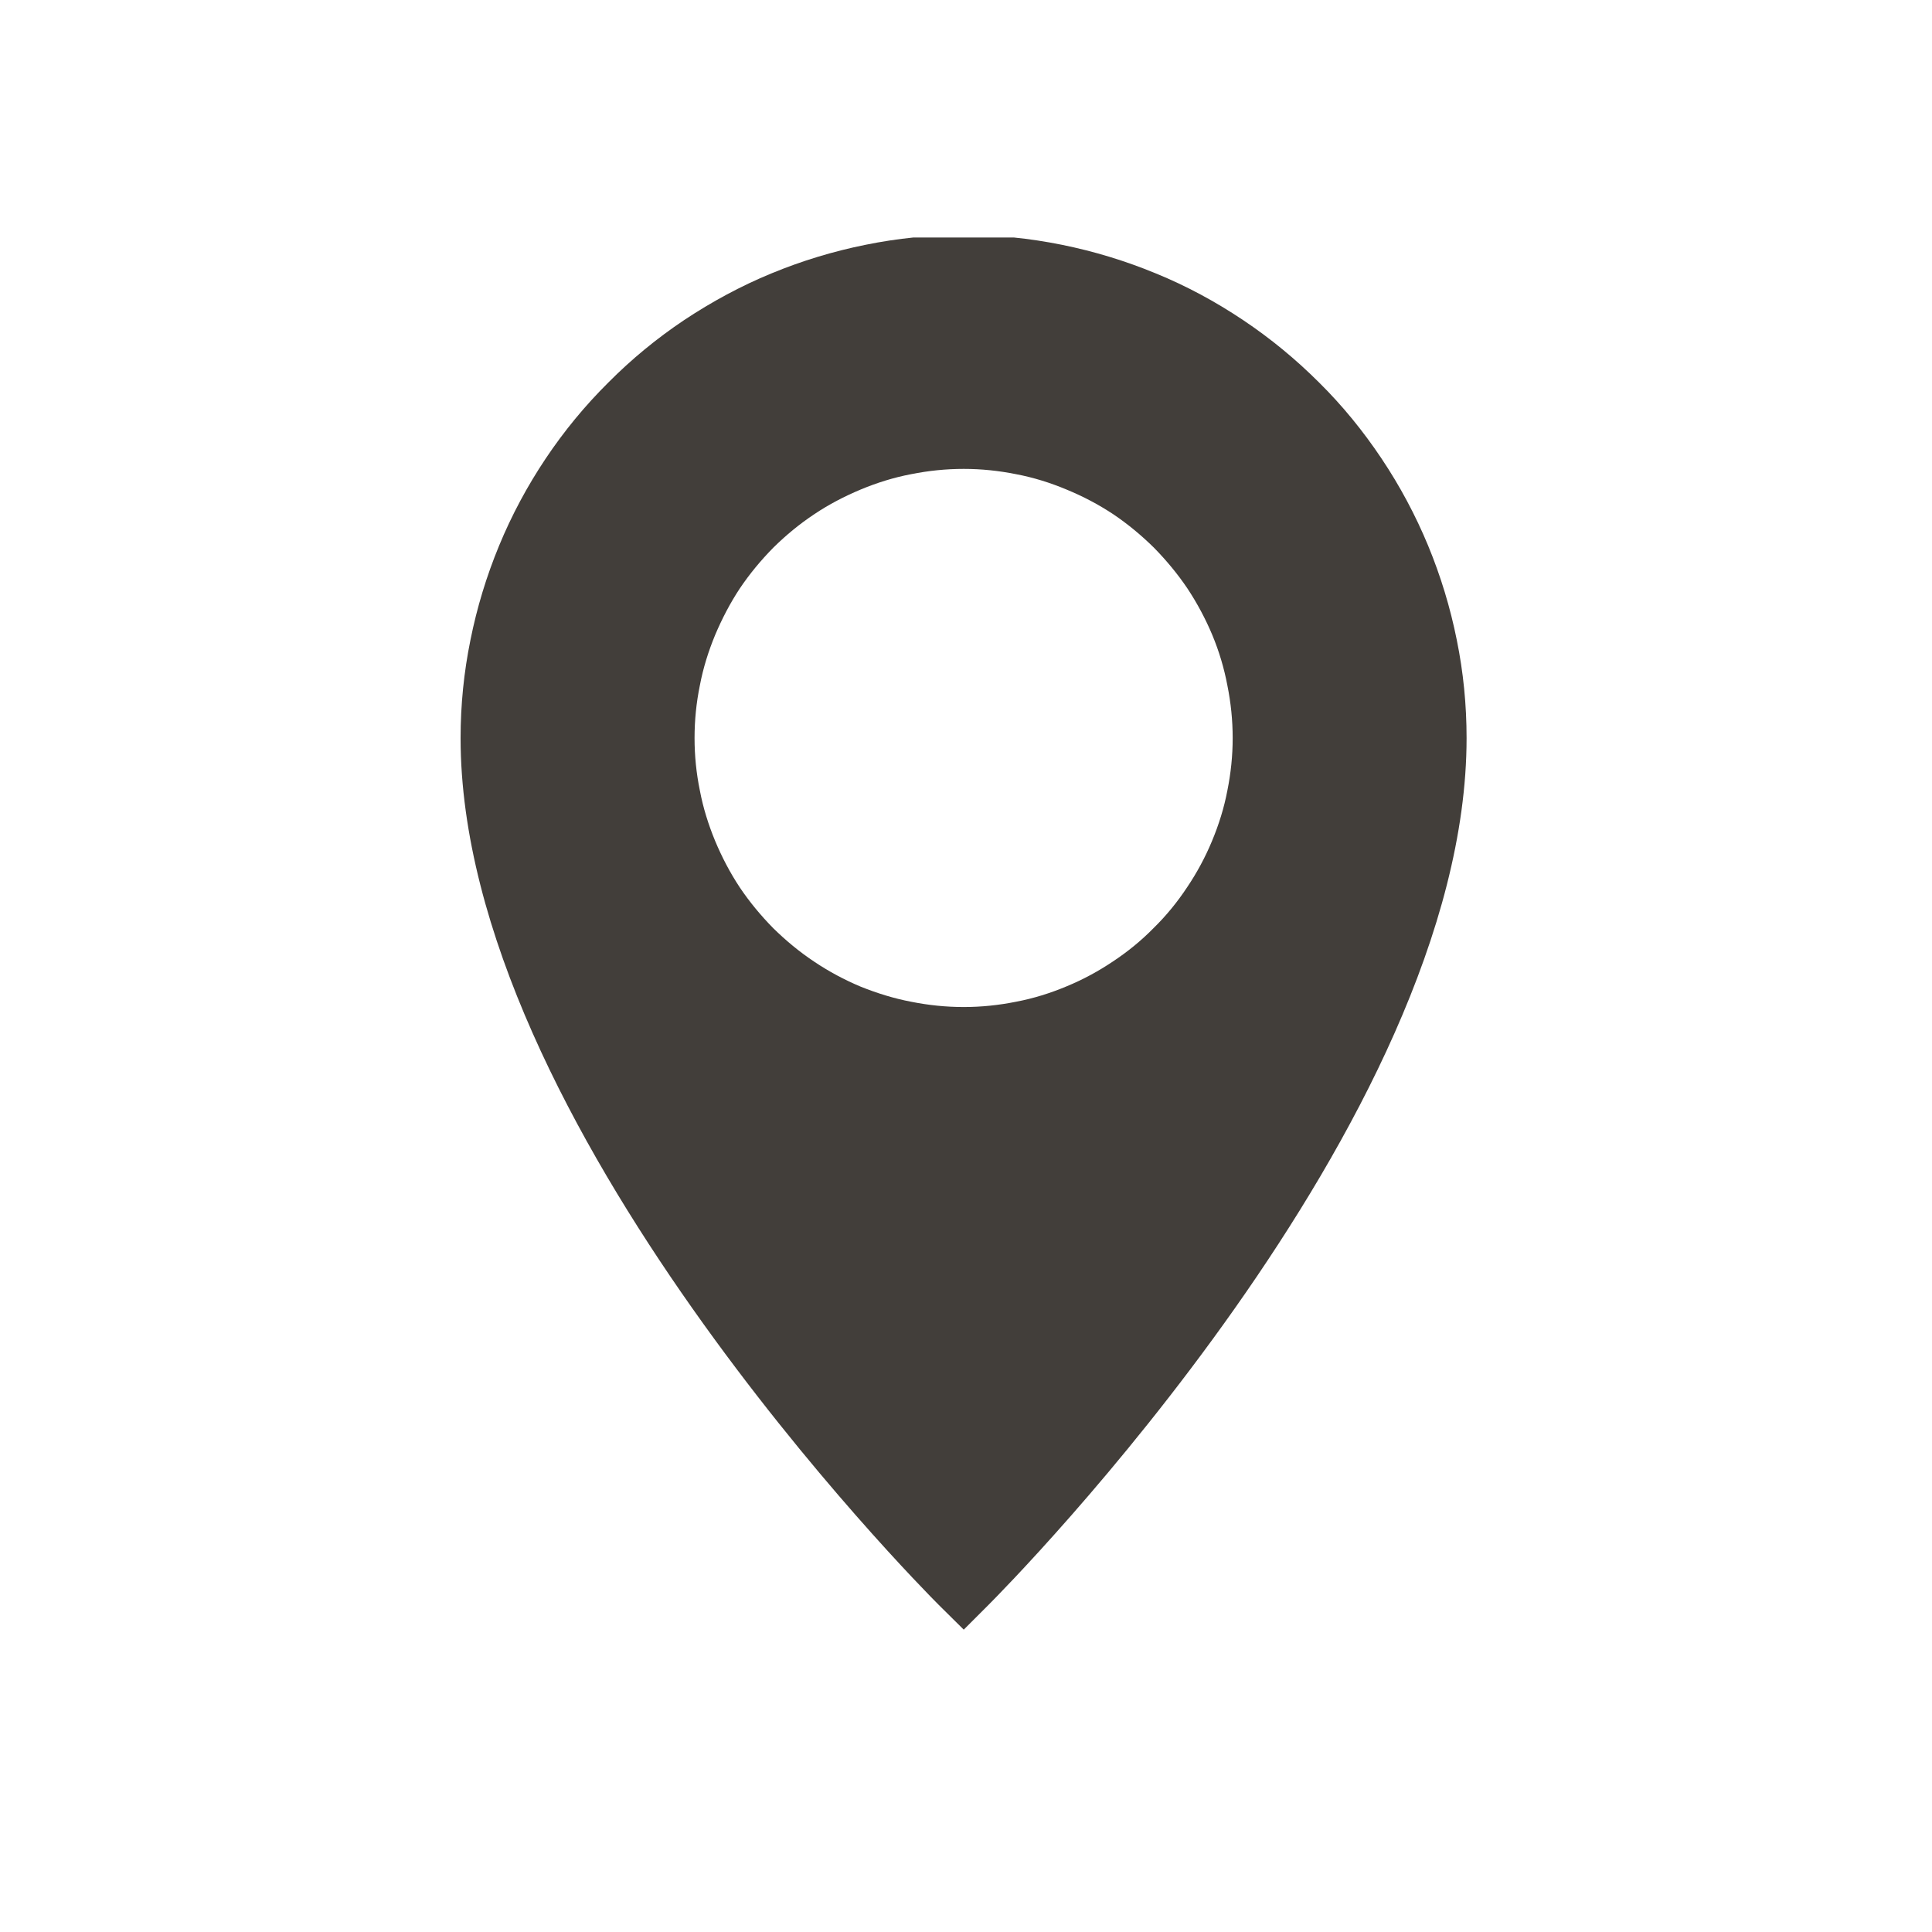 <svg xmlns="http://www.w3.org/2000/svg" xmlns:xlink="http://www.w3.org/1999/xlink" width="40" zoomAndPan="magnify" viewBox="0 0 30 30" height="40" preserveAspectRatio="xMidYMid meet" version="1.0"><defs><clipPath id="3cf509e9d6"><path d="M 7.066 3.688 L 23 3.688 L 23 25.461 L 7.066 25.461 Z M 7.066 3.688 " clip-rule="nonzero"/></clipPath></defs><g clip-path="url(#3cf509e9d6)"><path fill="#423e3a" d="M 14.965 3.648 C 14.449 3.648 13.941 3.699 13.441 3.801 C 12.938 3.902 12.449 4.051 11.977 4.246 C 11.504 4.441 11.055 4.684 10.625 4.969 C 10.199 5.254 9.805 5.578 9.445 5.941 C 9.082 6.301 8.758 6.695 8.473 7.121 C 8.188 7.547 7.945 8 7.75 8.473 C 7.555 8.945 7.406 9.434 7.305 9.938 C 7.203 10.438 7.152 10.945 7.152 11.461 C 7.152 17.43 14.273 24.617 14.578 24.922 L 14.965 25.305 L 15.348 24.922 C 15.652 24.617 22.773 17.43 22.773 11.461 C 22.773 10.945 22.723 10.438 22.621 9.938 C 22.52 9.434 22.371 8.945 22.176 8.473 C 21.98 8 21.738 7.547 21.453 7.121 C 21.168 6.695 20.848 6.301 20.484 5.941 C 20.121 5.578 19.727 5.254 19.301 4.969 C 18.875 4.684 18.426 4.441 17.949 4.246 C 17.477 4.051 16.988 3.902 16.488 3.801 C 15.984 3.699 15.477 3.648 14.965 3.648 Z M 14.965 15.637 C 14.688 15.637 14.418 15.609 14.148 15.555 C 13.879 15.504 13.617 15.422 13.363 15.32 C 13.113 15.215 12.871 15.086 12.645 14.934 C 12.414 14.781 12.203 14.605 12.008 14.414 C 11.816 14.219 11.641 14.008 11.488 13.781 C 11.336 13.551 11.211 13.312 11.105 13.059 C 11 12.805 10.918 12.543 10.867 12.273 C 10.812 12.004 10.785 11.734 10.785 11.461 C 10.785 11.184 10.812 10.914 10.867 10.645 C 10.918 10.375 11 10.113 11.105 9.859 C 11.211 9.609 11.336 9.367 11.488 9.137 C 11.641 8.91 11.816 8.699 12.008 8.504 C 12.203 8.312 12.414 8.137 12.645 7.984 C 12.871 7.832 13.113 7.707 13.363 7.602 C 13.617 7.496 13.879 7.414 14.148 7.363 C 14.418 7.309 14.688 7.281 14.965 7.281 C 15.238 7.281 15.508 7.309 15.777 7.363 C 16.047 7.414 16.309 7.496 16.562 7.602 C 16.816 7.707 17.055 7.832 17.285 7.984 C 17.512 8.137 17.723 8.312 17.918 8.504 C 18.109 8.699 18.285 8.91 18.438 9.137 C 18.59 9.367 18.719 9.609 18.824 9.859 C 18.93 10.113 19.008 10.375 19.059 10.645 C 19.113 10.914 19.141 11.184 19.141 11.461 C 19.141 11.734 19.113 12.004 19.059 12.273 C 19.008 12.543 18.926 12.805 18.82 13.059 C 18.715 13.312 18.586 13.551 18.434 13.777 C 18.281 14.008 18.109 14.219 17.914 14.41 C 17.723 14.605 17.512 14.777 17.281 14.93 C 17.055 15.082 16.816 15.211 16.562 15.316 C 16.309 15.422 16.047 15.504 15.777 15.555 C 15.508 15.609 15.238 15.637 14.965 15.637 Z M 14.965 15.637 " fill-opacity="1" fill-rule="nonzero"/></g></svg>